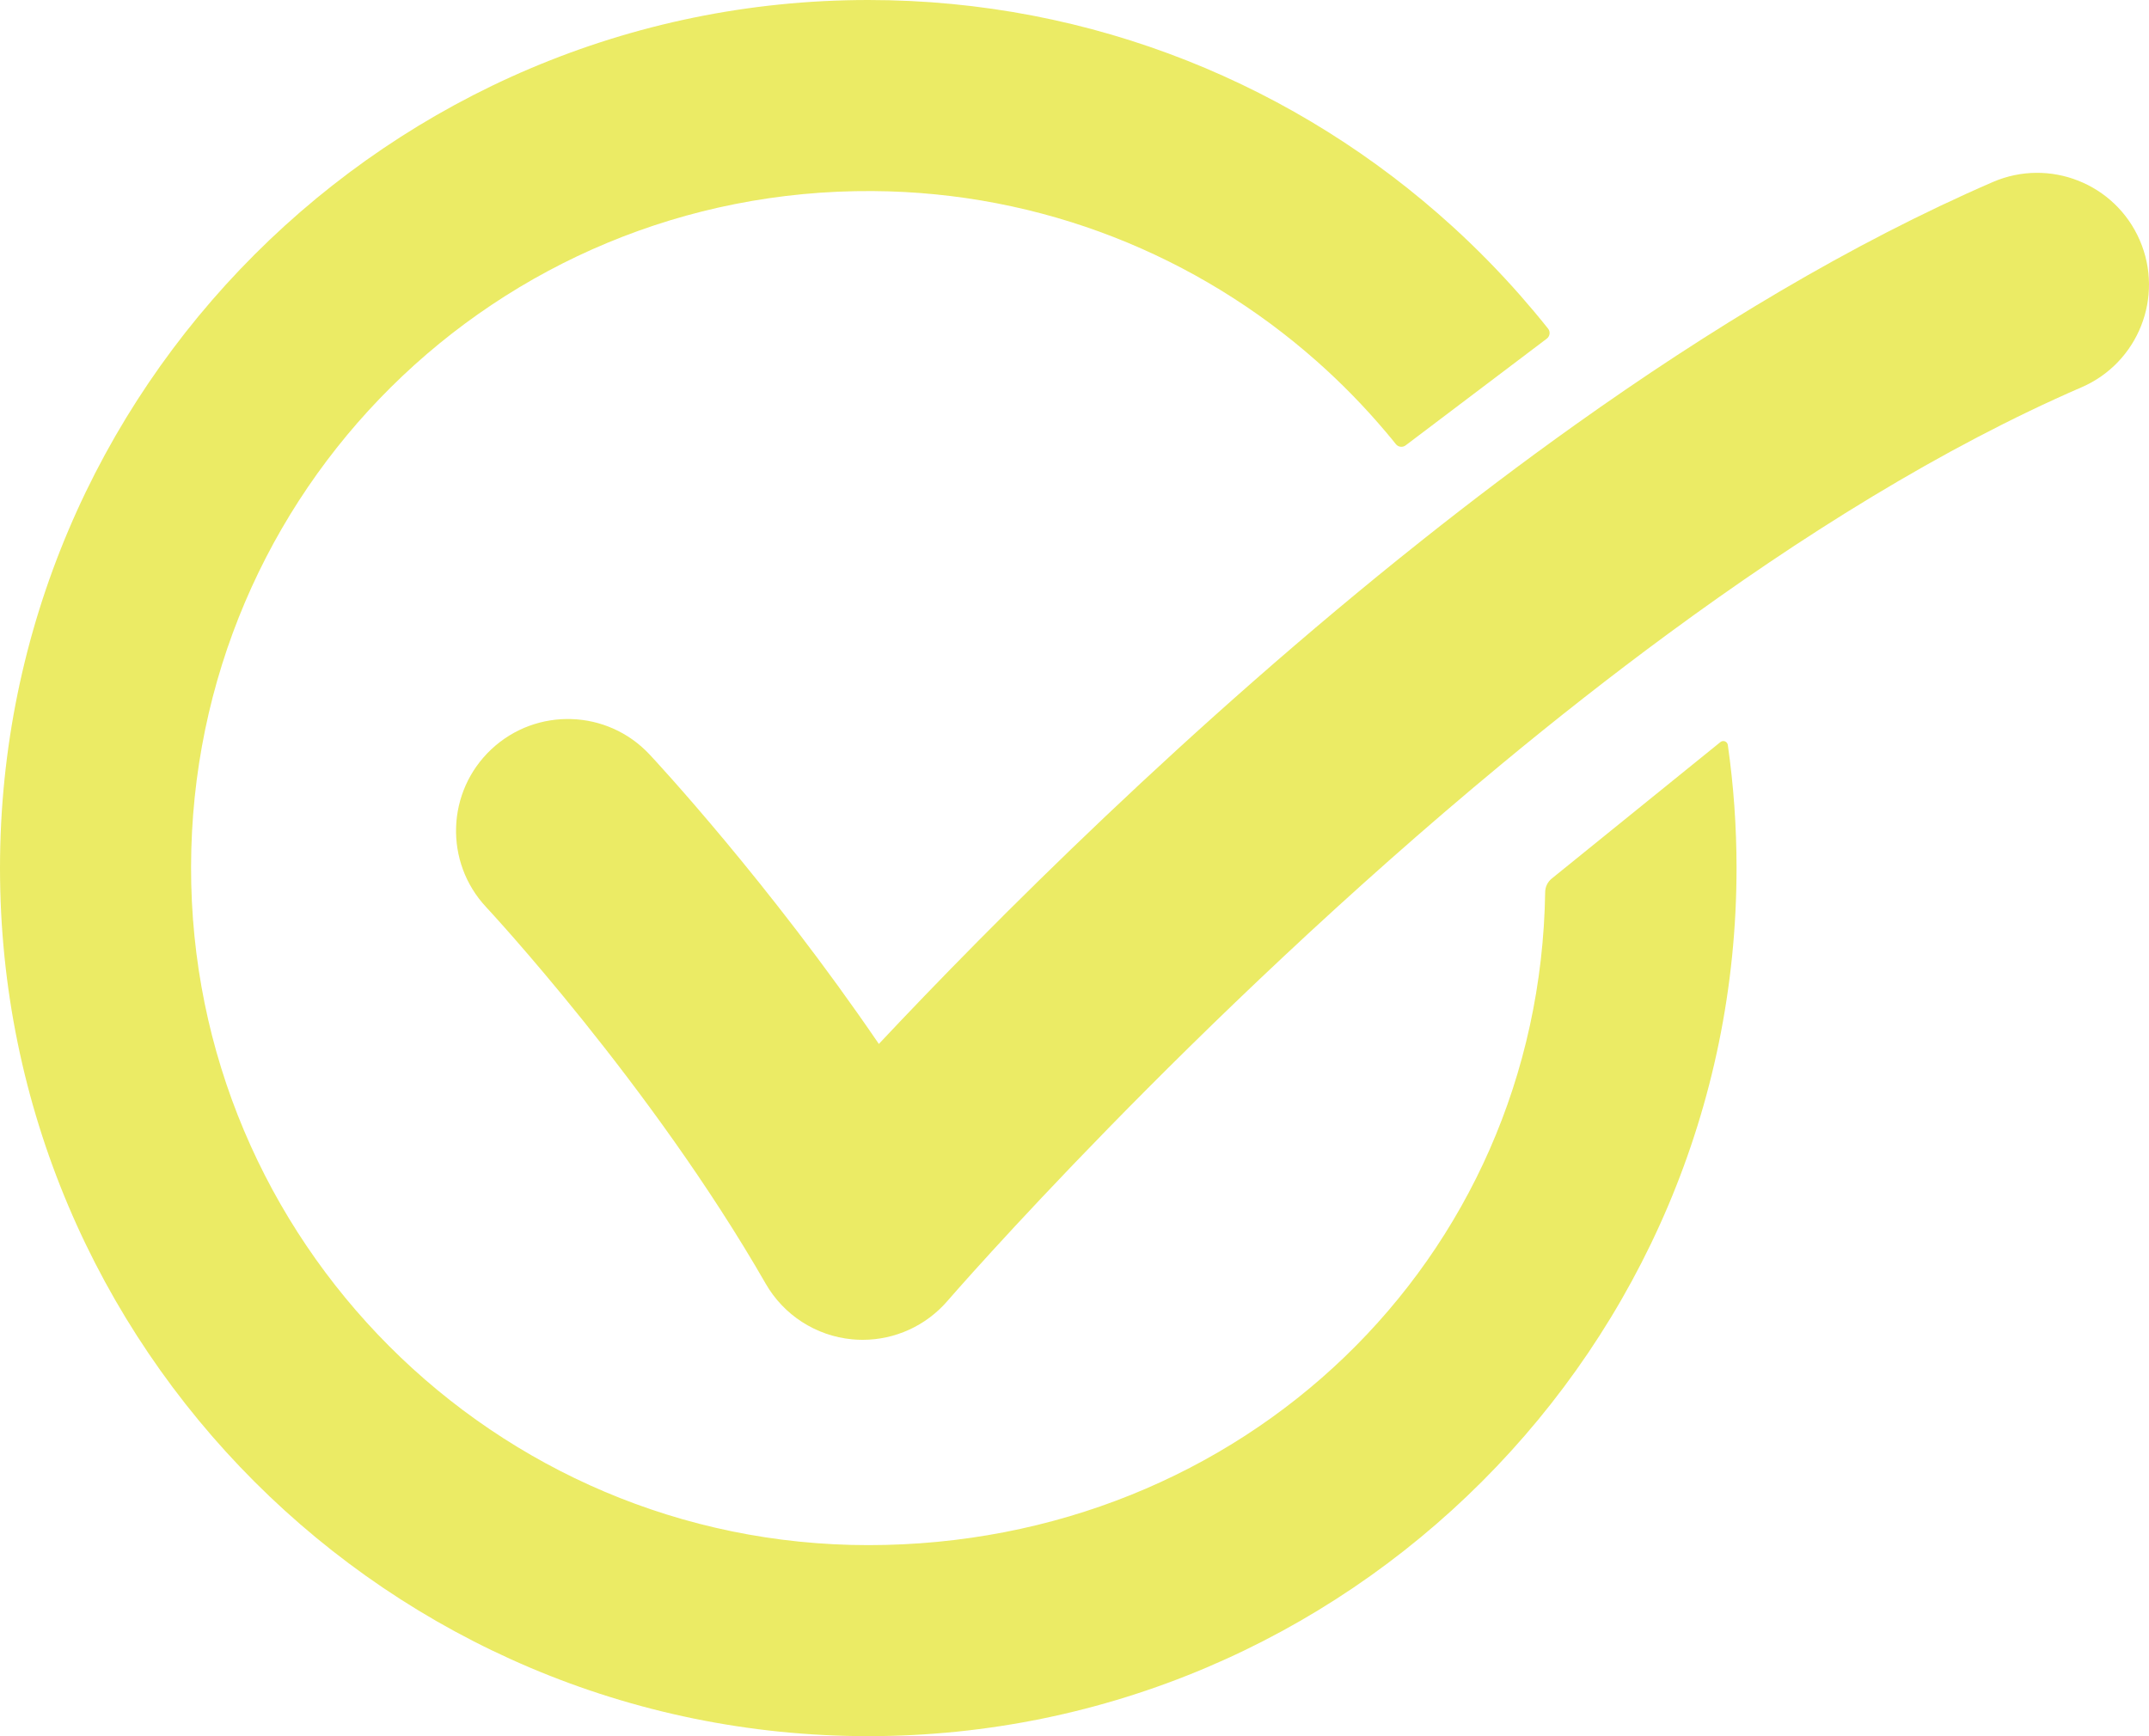 <?xml version="1.0" encoding="UTF-8"?>
<svg id="_x2014_ÎÓÈ_x5F_1" xmlns="http://www.w3.org/2000/svg" version="1.1" viewBox="0 0 1479.06 1195.18">
  <!-- Generator: Adobe Illustrator 29.0.1, SVG Export Plug-In . SVG Version: 2.1.0 Build 192)  -->
  <defs>
    <style>
      .st0 {
        fill: #ebeb65;
      }
    </style>
  </defs>
  <path class="st0" d="M1195.18,597.59c0,329.48-268.02,597.54-597.51,597.59C267.95,1195.23,0,927.3,0,597.58,0,268.07,268.08,0,597.59,0c154.77,0,295.98,59.15,402.23,156.02,16.41,14.96,31.98,30.81,46.63,47.49,6.52,7.42,12.87,14.99,19.02,22.72,1.7,2.14,1.29,5.26-.89,6.91l-97.13,73.45c-2.11,1.6-5.11,1.22-6.76-.86-1.53-1.94-3.75-4.67-6.83-8.3-14.76-17.5-30.78-33.9-47.93-49.05-81.56-72.09-188.46-116.13-305.45-116.85-258.78-1.59-468.49,206.39-468.98,465.18-.48,257.41,208.78,466.97,466.08,466.97s462.06-195.98,465.89-449.55c.05-3.61,1.68-7.02,4.49-9.29,19.44-15.7,96.99-78.5,116.13-93.99,1.89-1.53,4.74-.42,5.09,1.98,3.95,27.7,6,56.01,6,84.78Z"/>
  <path class="st0" d="M1432.69,266.58c-95.64,41.45-192.83,102.18-284.68,169.78-39.17,28.82-77.37,58.89-114.06,89.26-215.76,178.55-379.37,367.06-381.91,370.02-14.7,17.04-36.03,26.71-58.3,26.71-2.43,0-4.87-.12-7.32-.35-24.85-2.37-47.01-16.66-59.43-38.31-78.61-137.01-191.22-257.96-192.34-259.17-29.05-31.03-27.44-79.73,3.6-108.78,31.04-29.03,79.75-27.43,108.78,3.61,4.08,4.36,82.07,88.13,157.84,199.31,77.57-82.6,213.15-219.05,373.49-346.45,34.17-27.16,69.47-53.9,105.57-79.62,92.38-65.83,190.02-124.98,287.54-167.24,39-16.92,84.31,1,101.22,40.01,16.9,38.99-1,84.31-40,101.22Z"/>
</svg>